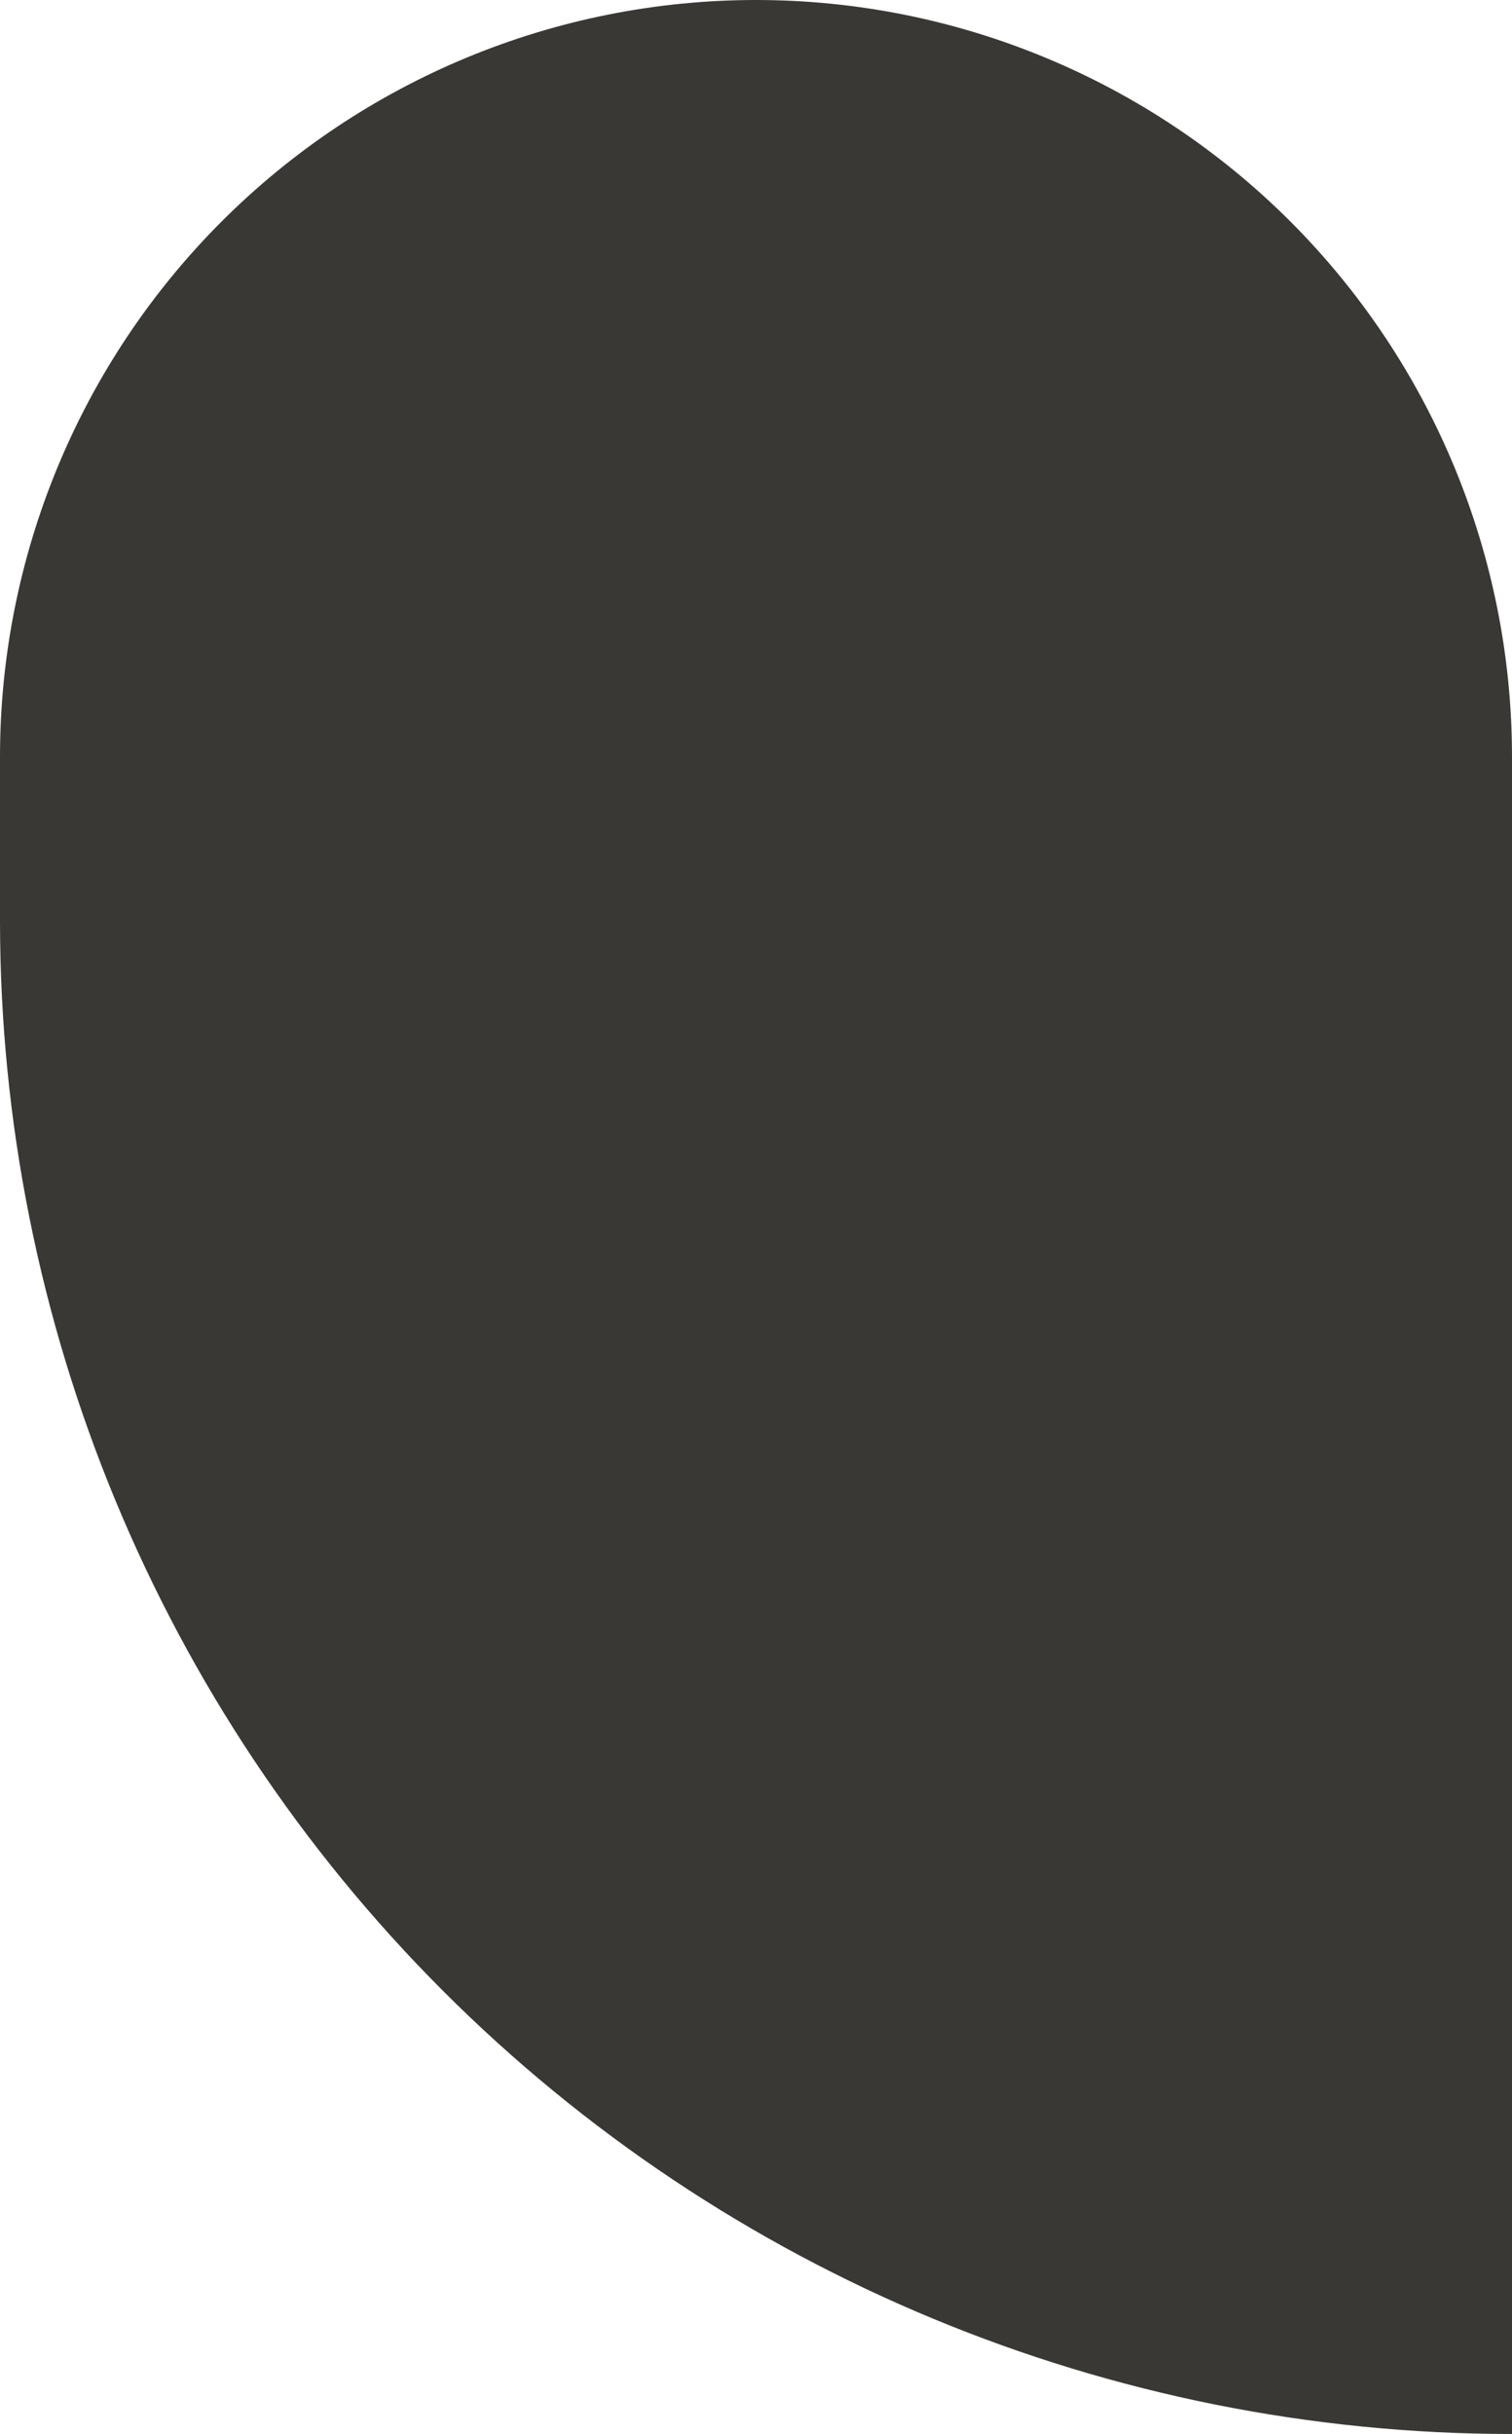 <svg width="87" height="140" viewBox="0 0 87 140" fill="none" xmlns="http://www.w3.org/2000/svg">
<path d="M86.992 140C63.92 140 41.793 130.828 25.479 114.501C9.165 98.174 5.59241e-06 76.03 7.61097e-06 52.941L8.43333e-06 43.534C9.44271e-06 31.988 4.583 20.915 12.741 12.751C20.899 4.587 31.963 -4.81148e-06 43.5 -3.80289e-06C55.037 -2.7943e-06 66.101 4.587 74.259 12.751C82.417 20.915 87 31.988 87 43.534L87 140L86.992 140Z" fill="#3A3835"/>
</svg>
